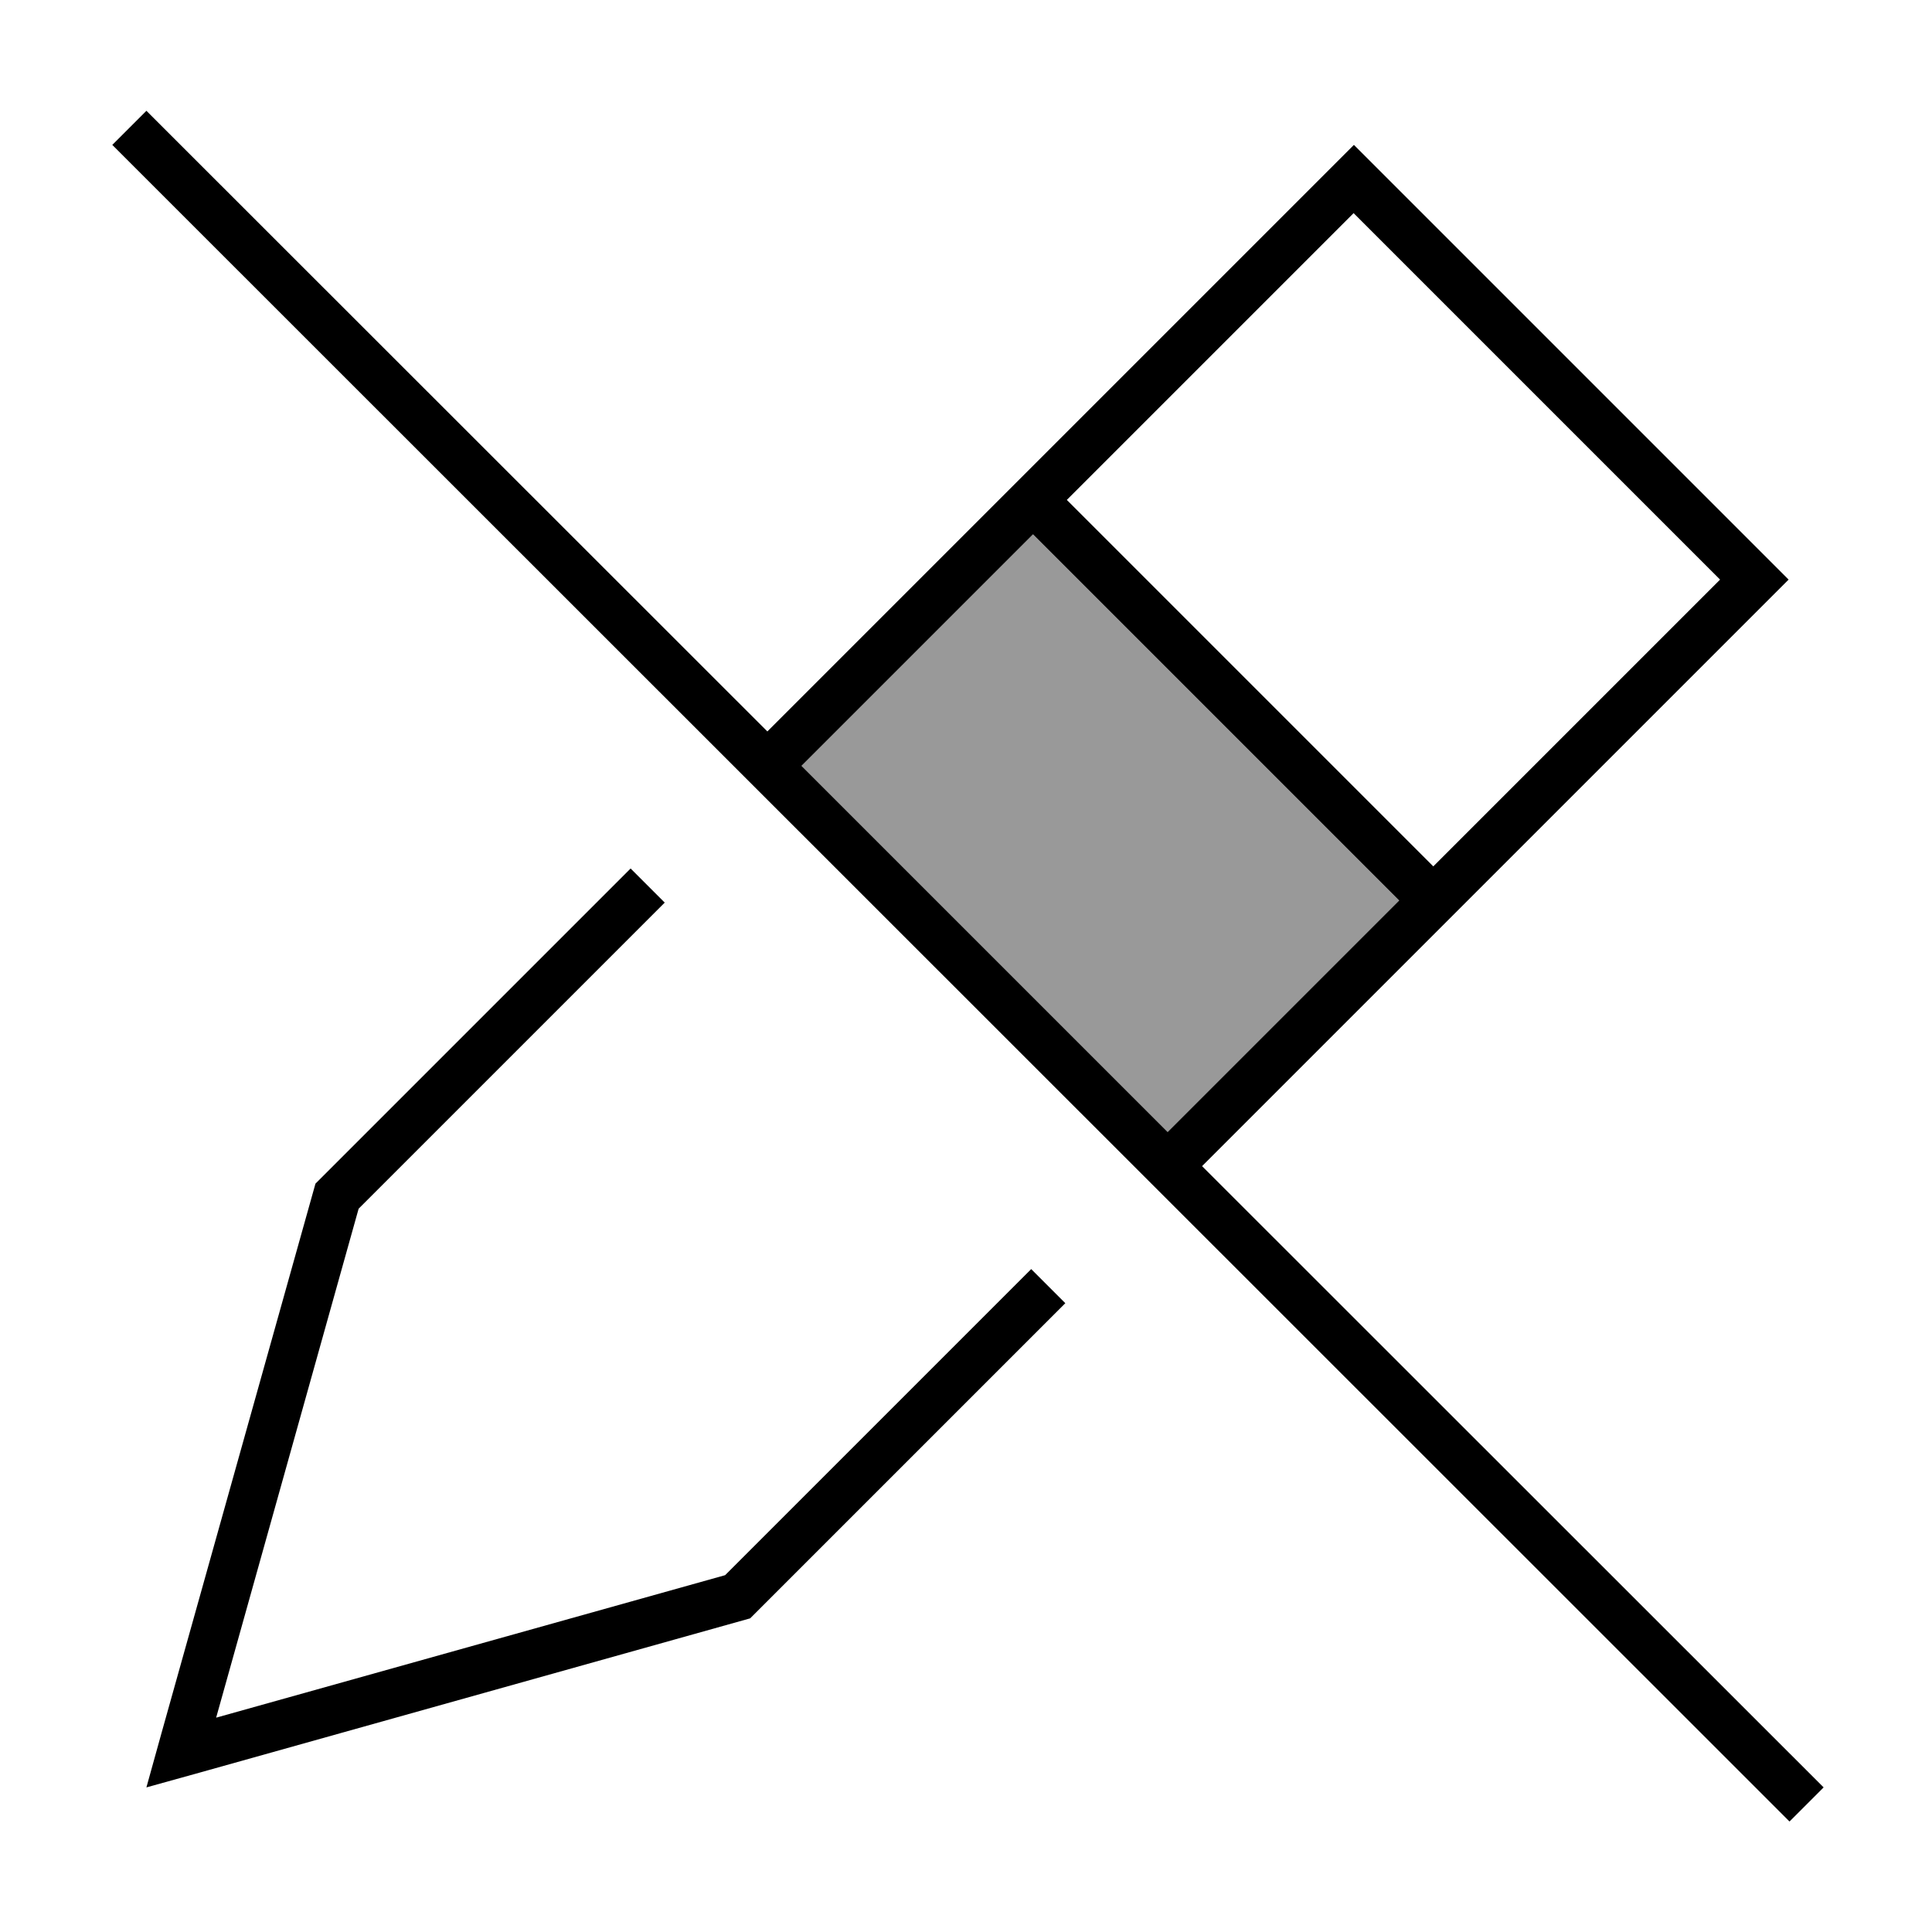 <svg xmlns="http://www.w3.org/2000/svg" viewBox="0 0 640 640"><!--! Font Awesome Pro 7.1.0 by @fontawesome - https://fontawesome.com License - https://fontawesome.com/license (Commercial License) Copyright 2025 Fonticons, Inc. --><path opacity=".4" fill="currentColor" d="M265.5 253.7L342.2 177L463.5 298.3L386.8 375C346.3 334.5 305.9 294.1 265.4 253.6z"/><path fill="currentColor" d="M54.2 42.4L48.5 36.7L37.2 48L42.9 53.7L587.1 597.7L592.8 603.4L604.1 592.1L598.4 586.4L398.2 386.3L581.2 203.3L592.5 192L581.2 180.7L459.8 59.3L448.5 48L437.2 59.3L254.2 242.3L54.2 42.4zM265.5 253.7L342.2 177L463.5 298.3L386.8 375L265.5 253.7zM118.8 400.4L220.2 299L208.9 287.7L104.5 392.1L53.5 574.1L48.5 592.1L66.5 587.1L248.5 536.1L352.9 431.7L341.6 420.4L240.2 521.8L71.6 569L118.8 400.4zM474.8 287L353.4 165.6L448.4 70.6L569.8 192L474.8 287z"/></svg>